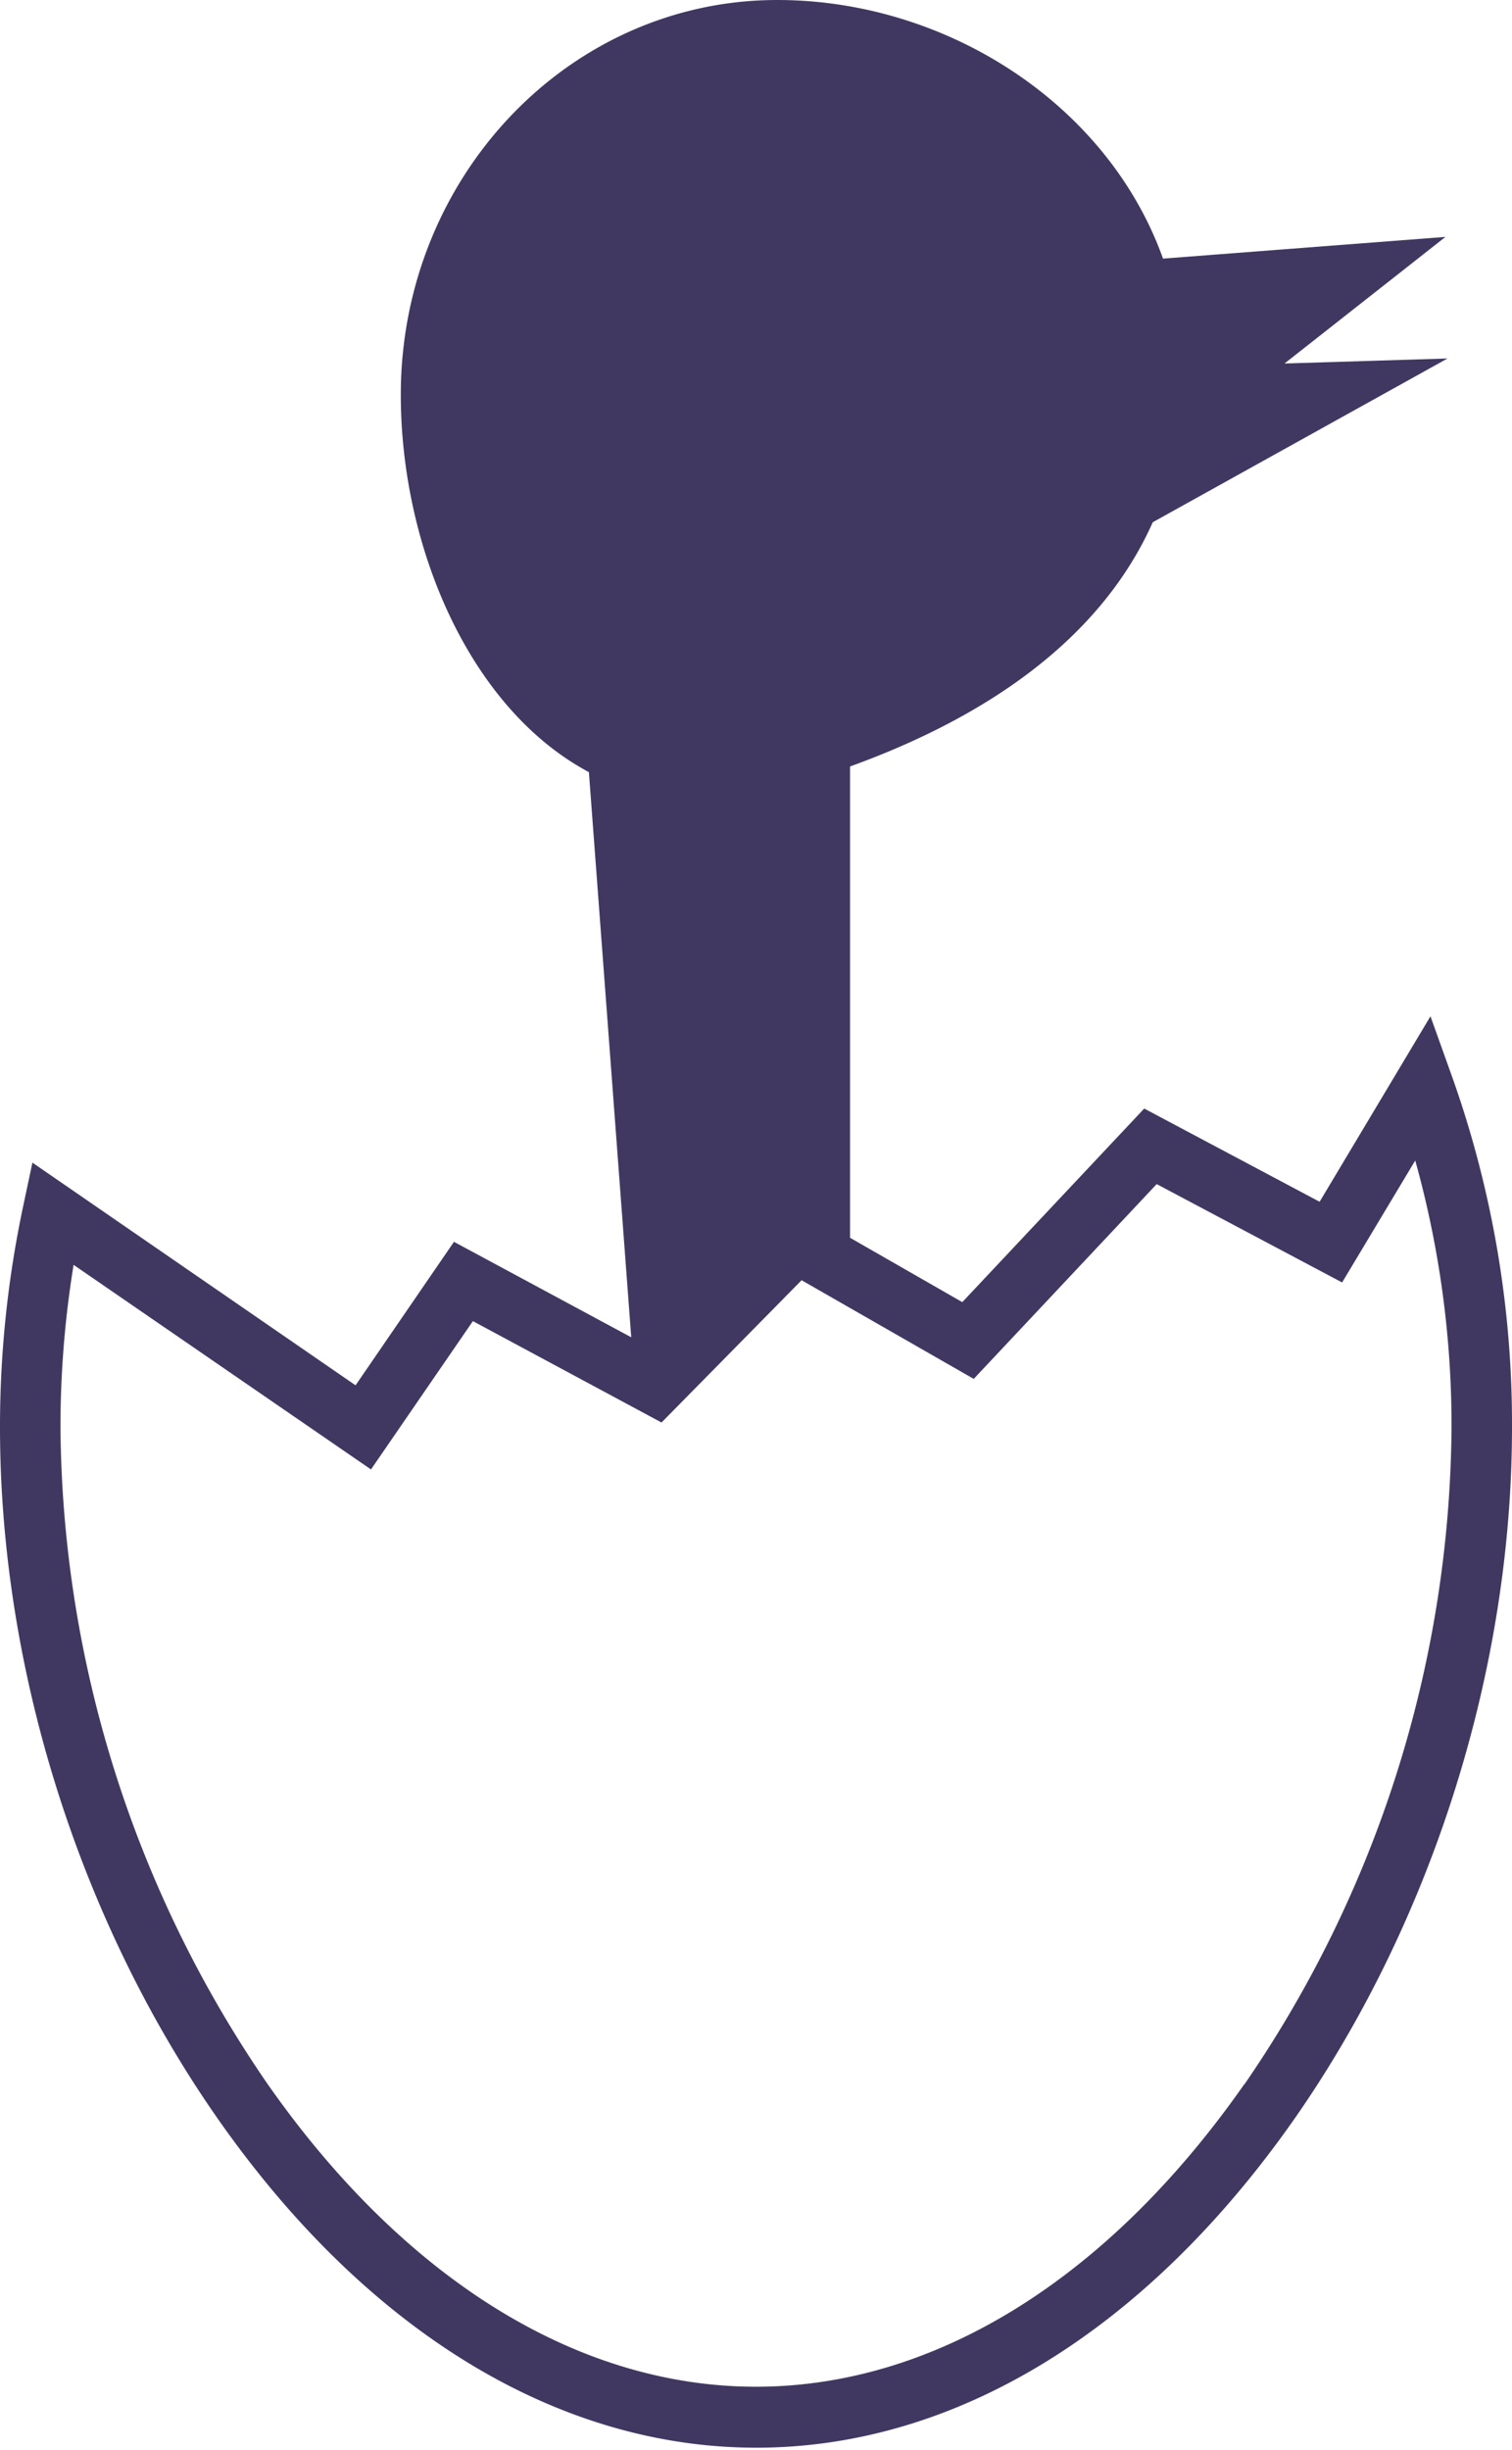 <svg xmlns="http://www.w3.org/2000/svg" viewBox="0 0 250 405"><path fill='#413862' d="M205.73,344.54c-22.58,32.27-51.25,50-80.73,50s-58.15-17.77-80.73-50A193.85,193.85,0,0,1,10,235.94a166.55,166.55,0,0,1,2.17-26.85l49.17,33.82,16.85-24.52,31.19,16.76,23.16-23.52L161,227.94l30.25-32.2L221.91,212,234,191.84a163,163,0,0,1,6,44.1,193.85,193.85,0,0,1-34.23,108.6M240.1,178l-3.58-10-18.33,30.66-29-15.41-30.08,32-18.56-10.64V126.7c23.41-8.45,41.7-21.6,50.05-40.37l48.74-27.07-26.95.83L239,39.16l-46.7,3.59C183.11,17.09,156.37,0,128.51,0,94.13,0,66.27,29.22,66.27,65.26c0,25,11.28,51.81,31.1,62.38l7,93.42L75.06,205.28,58.79,229,5.36,192.19,3.8,199.54A175.13,175.13,0,0,0,0,235.94c0,39.93,13.14,81.62,36.05,114.36,24.51,35,56.1,54.32,89,54.32S189.44,385.33,214,350.3C236.86,317.56,250,275.87,250,235.94A171.14,171.14,0,0,0,240.1,178"/></svg>